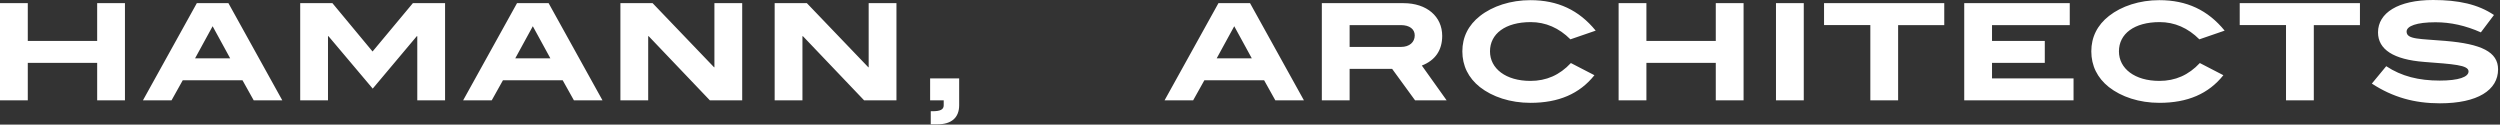 <svg xmlns="http://www.w3.org/2000/svg" width="923" height="46"><rect width="100%" height="100%" fill="#333333" stroke="none"/><path fill="#FFF" fill-rule="evenodd" d="M46.133 37.034V1.167H35.875v13.942H10.258V1.167H0v35.867h10.258V23.209h25.617v13.825h10.258Zm58.087 0L84.333 1.167H72.666L52.779 37.034h10.558l4.138-7.409h22.05l4.141 7.409h10.554ZM84.975 21.525h-12.95L78.5 9.68l6.475 11.845Zm79.345 15.509V1.167h-11.891L137.55 19.013 122.729 1.167h-11.892v35.867h10.258V13.355h.175l16.338 19.362 16.279-19.362h.175v23.679h10.258Zm58.117 0L202.55 1.167h-11.667l-19.888 35.867h10.559l4.141-7.409h22.046l4.142 7.409h10.554Zm-19.246-15.509h-12.95l6.475-11.845 6.475 11.845Zm70.829 15.509V1.167h-10.258v23.679h-.117l-22.7-23.679h-11.891v35.867h10.258V13.355h.175l22.583 23.679h11.95Zm56.95 0V1.167h-10.258v23.679h-.117l-22.7-23.679h-11.891v35.867h10.258V13.355h.175l22.583 23.679h11.95Zm23.155 1.812v-9.912H343.4v8.1h5.016v1.871c0 1.579-1.341 2.162-4.141 2.162h-.642V45.9h2.45c5.246 0 8.042-2.504 8.042-7.054m127.279-1.812L461.516 1.167H449.85l-19.888 35.867h10.554l4.142-7.409h22.05l4.137 7.409h10.559Zm-19.246-15.509h-12.95l6.475-11.845 6.475 11.845Zm71.937 15.509L524.941 24.2c4.958-1.92 7.521-5.65 7.521-10.962 0-7.117-5.654-12.071-14.283-12.071H488.02v35.867h10.259V25.425h15.696l8.462 11.609h11.658Zm-16.854-19.709h-18.962V9.267h18.904c3.271 0 5.137 1.517 5.137 3.796 0 2.508-1.925 4.262-5.079 4.262m71.888-6.016c-6.184-7.579-14-11.25-24.092-11.25-7.35 0-14 2.212-18.608 5.829-4.313 3.379-6.53 7.812-6.53 13.067 0 5.308 2.217 9.804 6.471 13.183 4.609 3.612 11.2 5.829 18.667 5.829 10.383 0 18.142-3.321 23.625-10.2l-8.692-4.496c-4.141 4.438-9.041 6.596-14.933 6.596-9.1 0-14.933-4.554-14.933-10.912 0-6.48 5.658-10.796 15.05-10.796 5.483 0 10.441 2.158 14.641 6.362l9.334-3.212Zm54.6 25.725V1.167h-10.263v13.942h-25.612V1.167h-10.263v35.867h10.263V23.209h25.612v13.825h10.263ZM665.95 1.167h-10.259v35.867h10.259V1.167Zm51.87 8.1v-8.1h-44.383v8.1h17.092v27.767h10.258V9.267h17.033Zm47.734 27.767v-8.1h-30.1v-5.725h19.483v-8.1h-19.483V9.267h28.7v-8.1h-38.959v35.867h40.359Zm55.783-25.725c-6.183-7.579-14-11.25-24.092-11.25-7.35 0-14 2.212-18.604 5.829-4.312 3.379-6.529 7.812-6.529 13.067 0 5.308 2.217 9.804 6.471 13.183 4.604 3.612 11.196 5.829 18.662 5.829 10.384 0 18.142-3.321 23.625-10.2l-8.691-4.496c-4.142 4.438-9.042 6.596-14.934 6.596-9.1 0-14.933-4.554-14.933-10.912 0-6.48 5.658-10.796 15.05-10.796 5.483 0 10.442 2.158 14.642 6.362l9.333-3.212Zm49.954-2.042v-8.1h-44.387v8.1h17.091v27.767h10.263V9.267h17.033Zm44.646 2.683 4.837-6.412C914.887 1.571 907.654 0 898.316 0c-12.95 0-20.354 4.78-20.354 11.95 0 6.305 5.712 10.038 17.087 10.913 10.563.817 16.338 1.108 16.338 3.5 0 2.046-3.617 3.387-10.617 3.387-7.762 0-14.121-1.575-19.775-5.312l-5.308 6.421c7.758 5.066 15.746 7.283 25.142 7.283 13.941 0 21.462-4.896 21.462-12.537 0-6.475-6.237-9.392-19.421-10.5-9.396-.817-14.354-.467-14.354-3.446 0-2.042 3.675-3.442 10.675-3.442 5.604 0 11.088 1.225 16.746 3.733"/></svg>